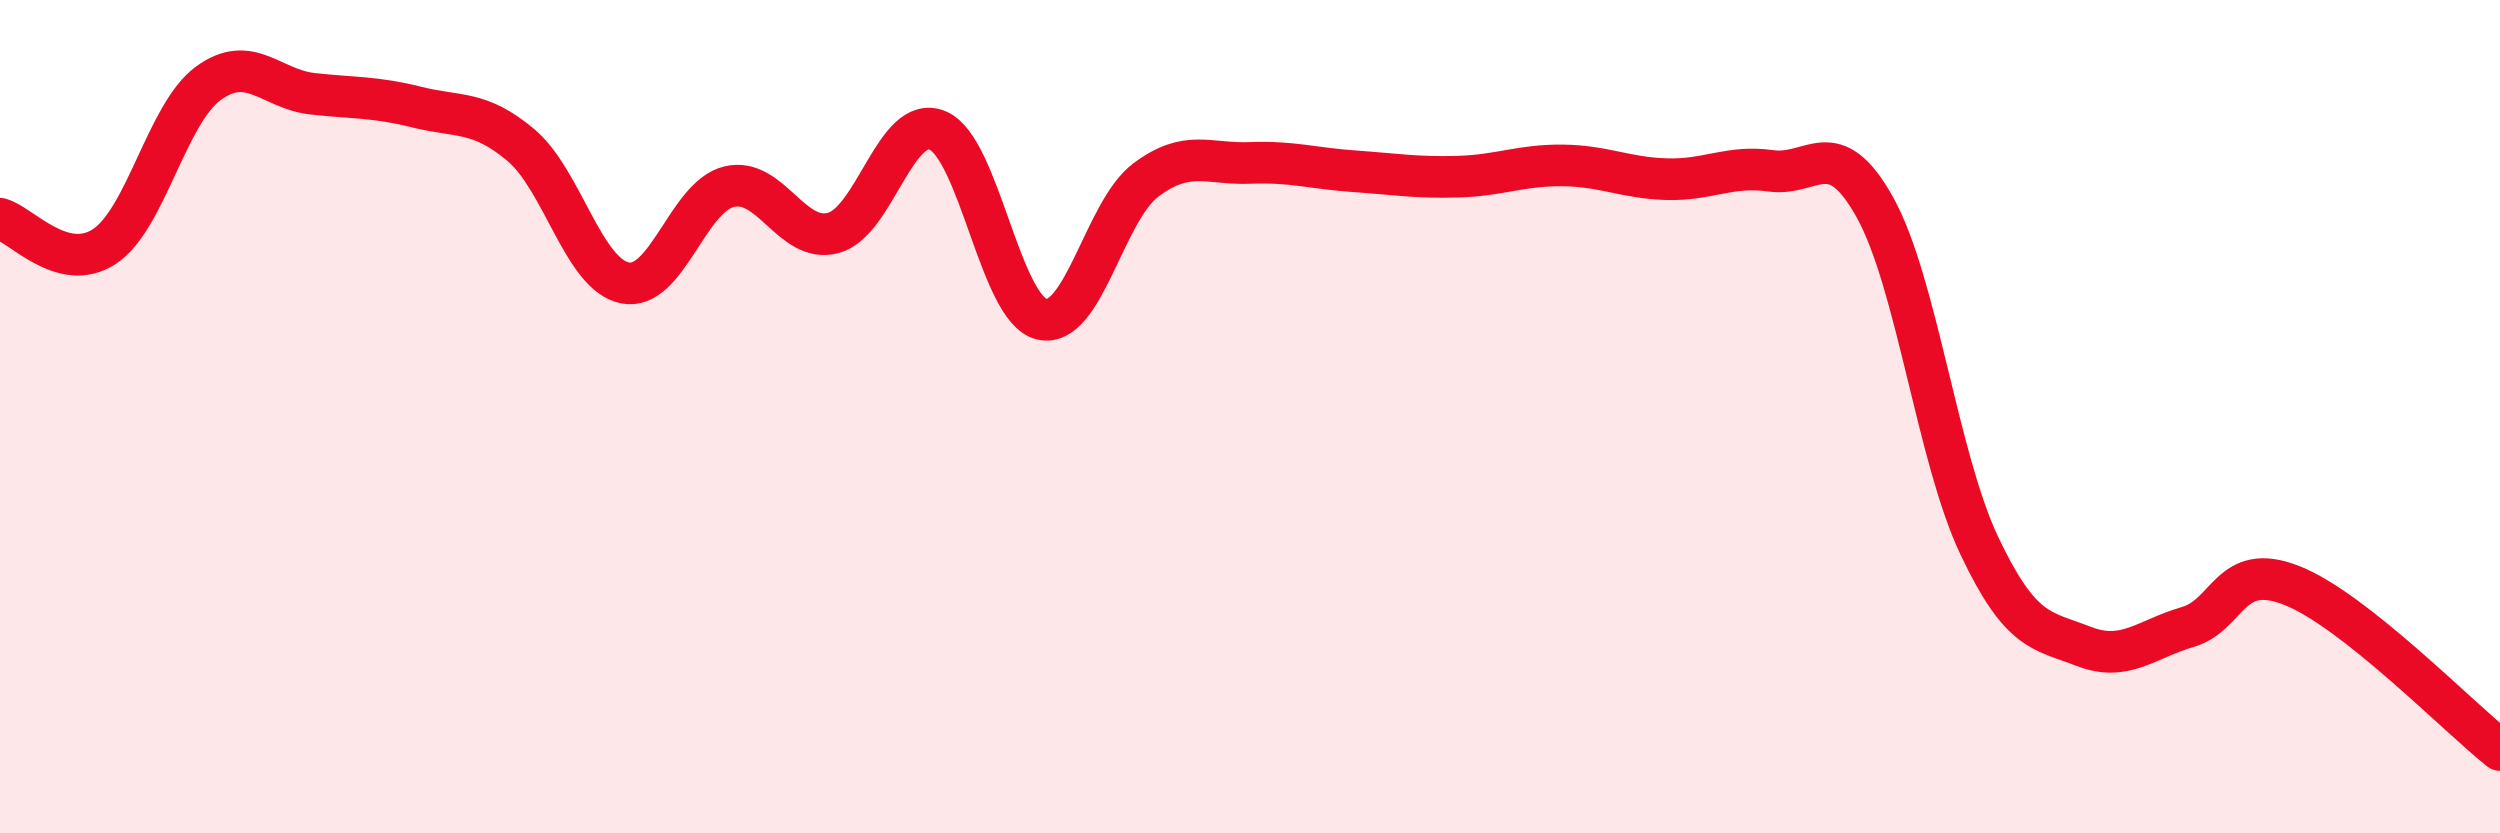 
    <svg width="60" height="20" viewBox="0 0 60 20" xmlns="http://www.w3.org/2000/svg">
      <path
        d="M 0,5.25 C 0.5,5.38 1.5,6.57 2.5,5.92 C 3.5,5.27 4,2.73 5,2 C 6,1.27 6.5,2.14 7.5,2.25 C 8.5,2.36 9,2.32 10,2.57 C 11,2.82 11.5,2.64 12.5,3.48 C 13.5,4.32 14,6.59 15,6.79 C 16,6.99 16.5,4.72 17.5,4.48 C 18.5,4.24 19,5.86 20,5.59 C 21,5.32 21.5,2.72 22.5,3.13 C 23.5,3.54 24,7.42 25,7.66 C 26,7.9 26.5,5.07 27.5,4.32 C 28.5,3.57 29,3.95 30,3.91 C 31,3.87 31.5,4.04 32.5,4.11 C 33.5,4.18 34,4.27 35,4.24 C 36,4.21 36.5,3.96 37.5,3.97 C 38.5,3.98 39,4.27 40,4.3 C 41,4.33 41.5,3.96 42.5,4.1 C 43.5,4.24 44,3.18 45,4.98 C 46,6.78 46.5,10.98 47.5,13.09 C 48.5,15.2 49,15.12 50,15.51 C 51,15.9 51.5,15.34 52.5,15.05 C 53.5,14.76 53.5,13.46 55,14.05 C 56.5,14.64 59,17.21 60,18L60 20L0 20Z"
        fill="#EB0A25"
        opacity="0.1"
        stroke-linecap="round"
        stroke-linejoin="round"
      />
      <path
        d="M 0,5.25 C 0.5,5.38 1.5,6.57 2.5,5.92 C 3.5,5.27 4,2.73 5,2 C 6,1.27 6.5,2.14 7.5,2.25 C 8.5,2.36 9,2.32 10,2.57 C 11,2.82 11.5,2.64 12.5,3.48 C 13.5,4.32 14,6.59 15,6.79 C 16,6.99 16.5,4.72 17.5,4.48 C 18.5,4.24 19,5.86 20,5.59 C 21,5.32 21.5,2.72 22.5,3.13 C 23.5,3.54 24,7.42 25,7.66 C 26,7.9 26.5,5.07 27.5,4.32 C 28.5,3.57 29,3.95 30,3.91 C 31,3.87 31.5,4.04 32.5,4.11 C 33.5,4.18 34,4.27 35,4.24 C 36,4.21 36.5,3.96 37.5,3.97 C 38.5,3.98 39,4.27 40,4.3 C 41,4.33 41.5,3.96 42.5,4.1 C 43.5,4.24 44,3.18 45,4.98 C 46,6.78 46.5,10.98 47.5,13.09 C 48.5,15.2 49,15.12 50,15.51 C 51,15.9 51.5,15.34 52.5,15.05 C 53.5,14.76 53.5,13.46 55,14.05 C 56.5,14.64 59,17.21 60,18"
        stroke="#EB0A25"
        stroke-width="1"
        fill="none"
        stroke-linecap="round"
        stroke-linejoin="round"
      />
    </svg>
  